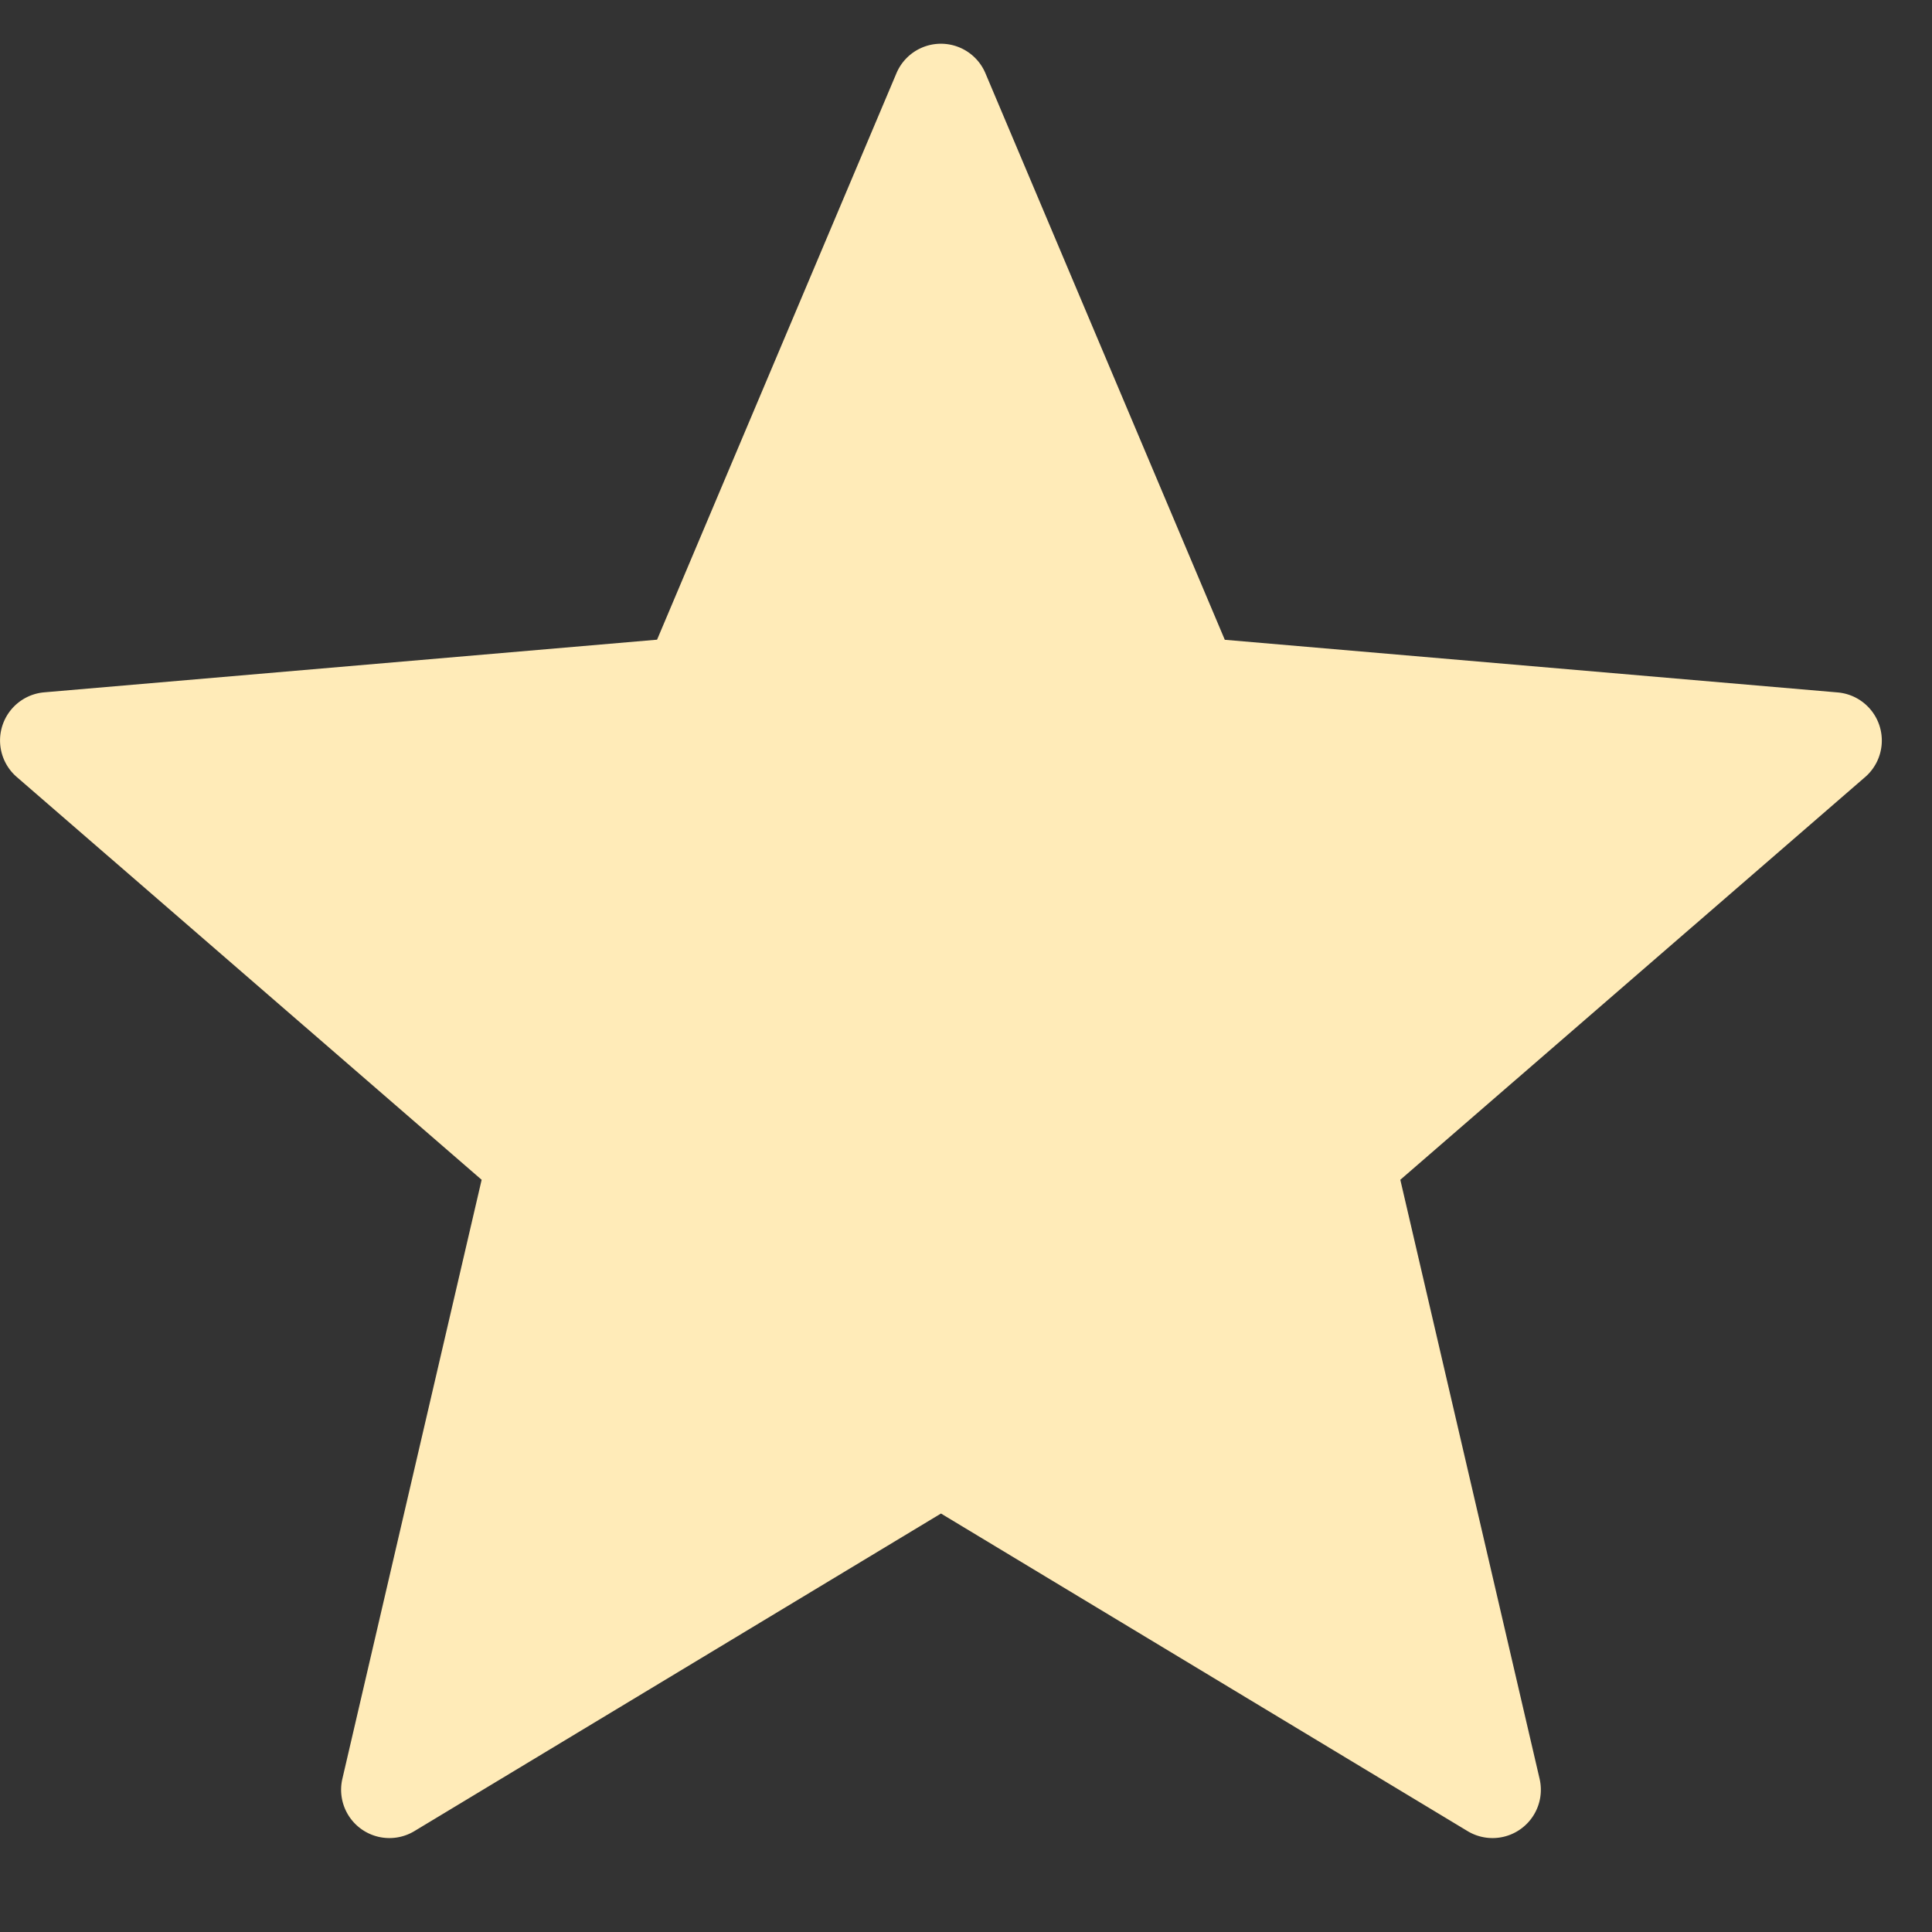 <svg xmlns="http://www.w3.org/2000/svg" viewBox="0 0 20 20" width="18" height="18"><rect x="0" y="0" width="20" height="20" fill="#333333" stroke="none"/><path fill="#FFEBB8FF" d="m10.201.758 2.478 5.865 6.344.545a.5.5 0 0 1 .285.876l-4.812 4.169 1.442 6.202a.5.5 0 0 1-.745.541l-5.452-3.288-5.452 3.288a.5.5 0 0 1-.745-.541l1.442-6.202-4.813-4.17a.5.5 0 0 1 .285-.876l6.344-.545L9.28.758a.5.5 0 0 1 .921 0z"/></svg>